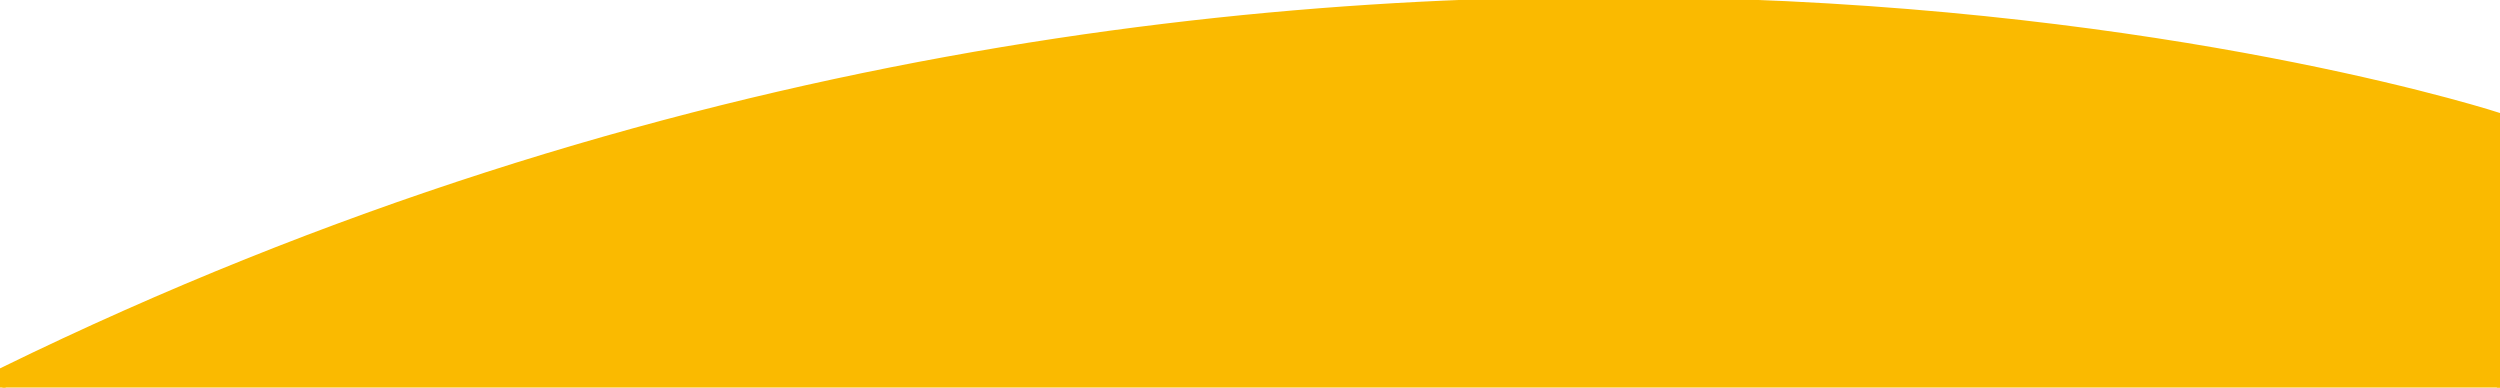 <?xml version="1.0" encoding="utf-8"?>
<!-- Generator: Adobe Illustrator 27.5.0, SVG Export Plug-In . SVG Version: 6.00 Build 0)  -->
<svg version="1.1" id="Ebene_1" xmlns="http://www.w3.org/2000/svg" xmlns:xlink="http://www.w3.org/1999/xlink" x="0px" y="0px"
	 viewBox="0 0 400 62" style="enable-background:new 0 0 400 62;" xml:space="preserve">
<style type="text/css">
	.st0{fill:#FABA00;stroke:#FABA00;stroke-miterlimit:10;}
</style>
<path class="st0" d="M0.4,59.3C210.5-43.5,400,18.6,400,18.6v257.8c0,0-171.4,97-400,41.9C0,229.1,0.4,59.3,0.4,59.3z"/>
</svg>
